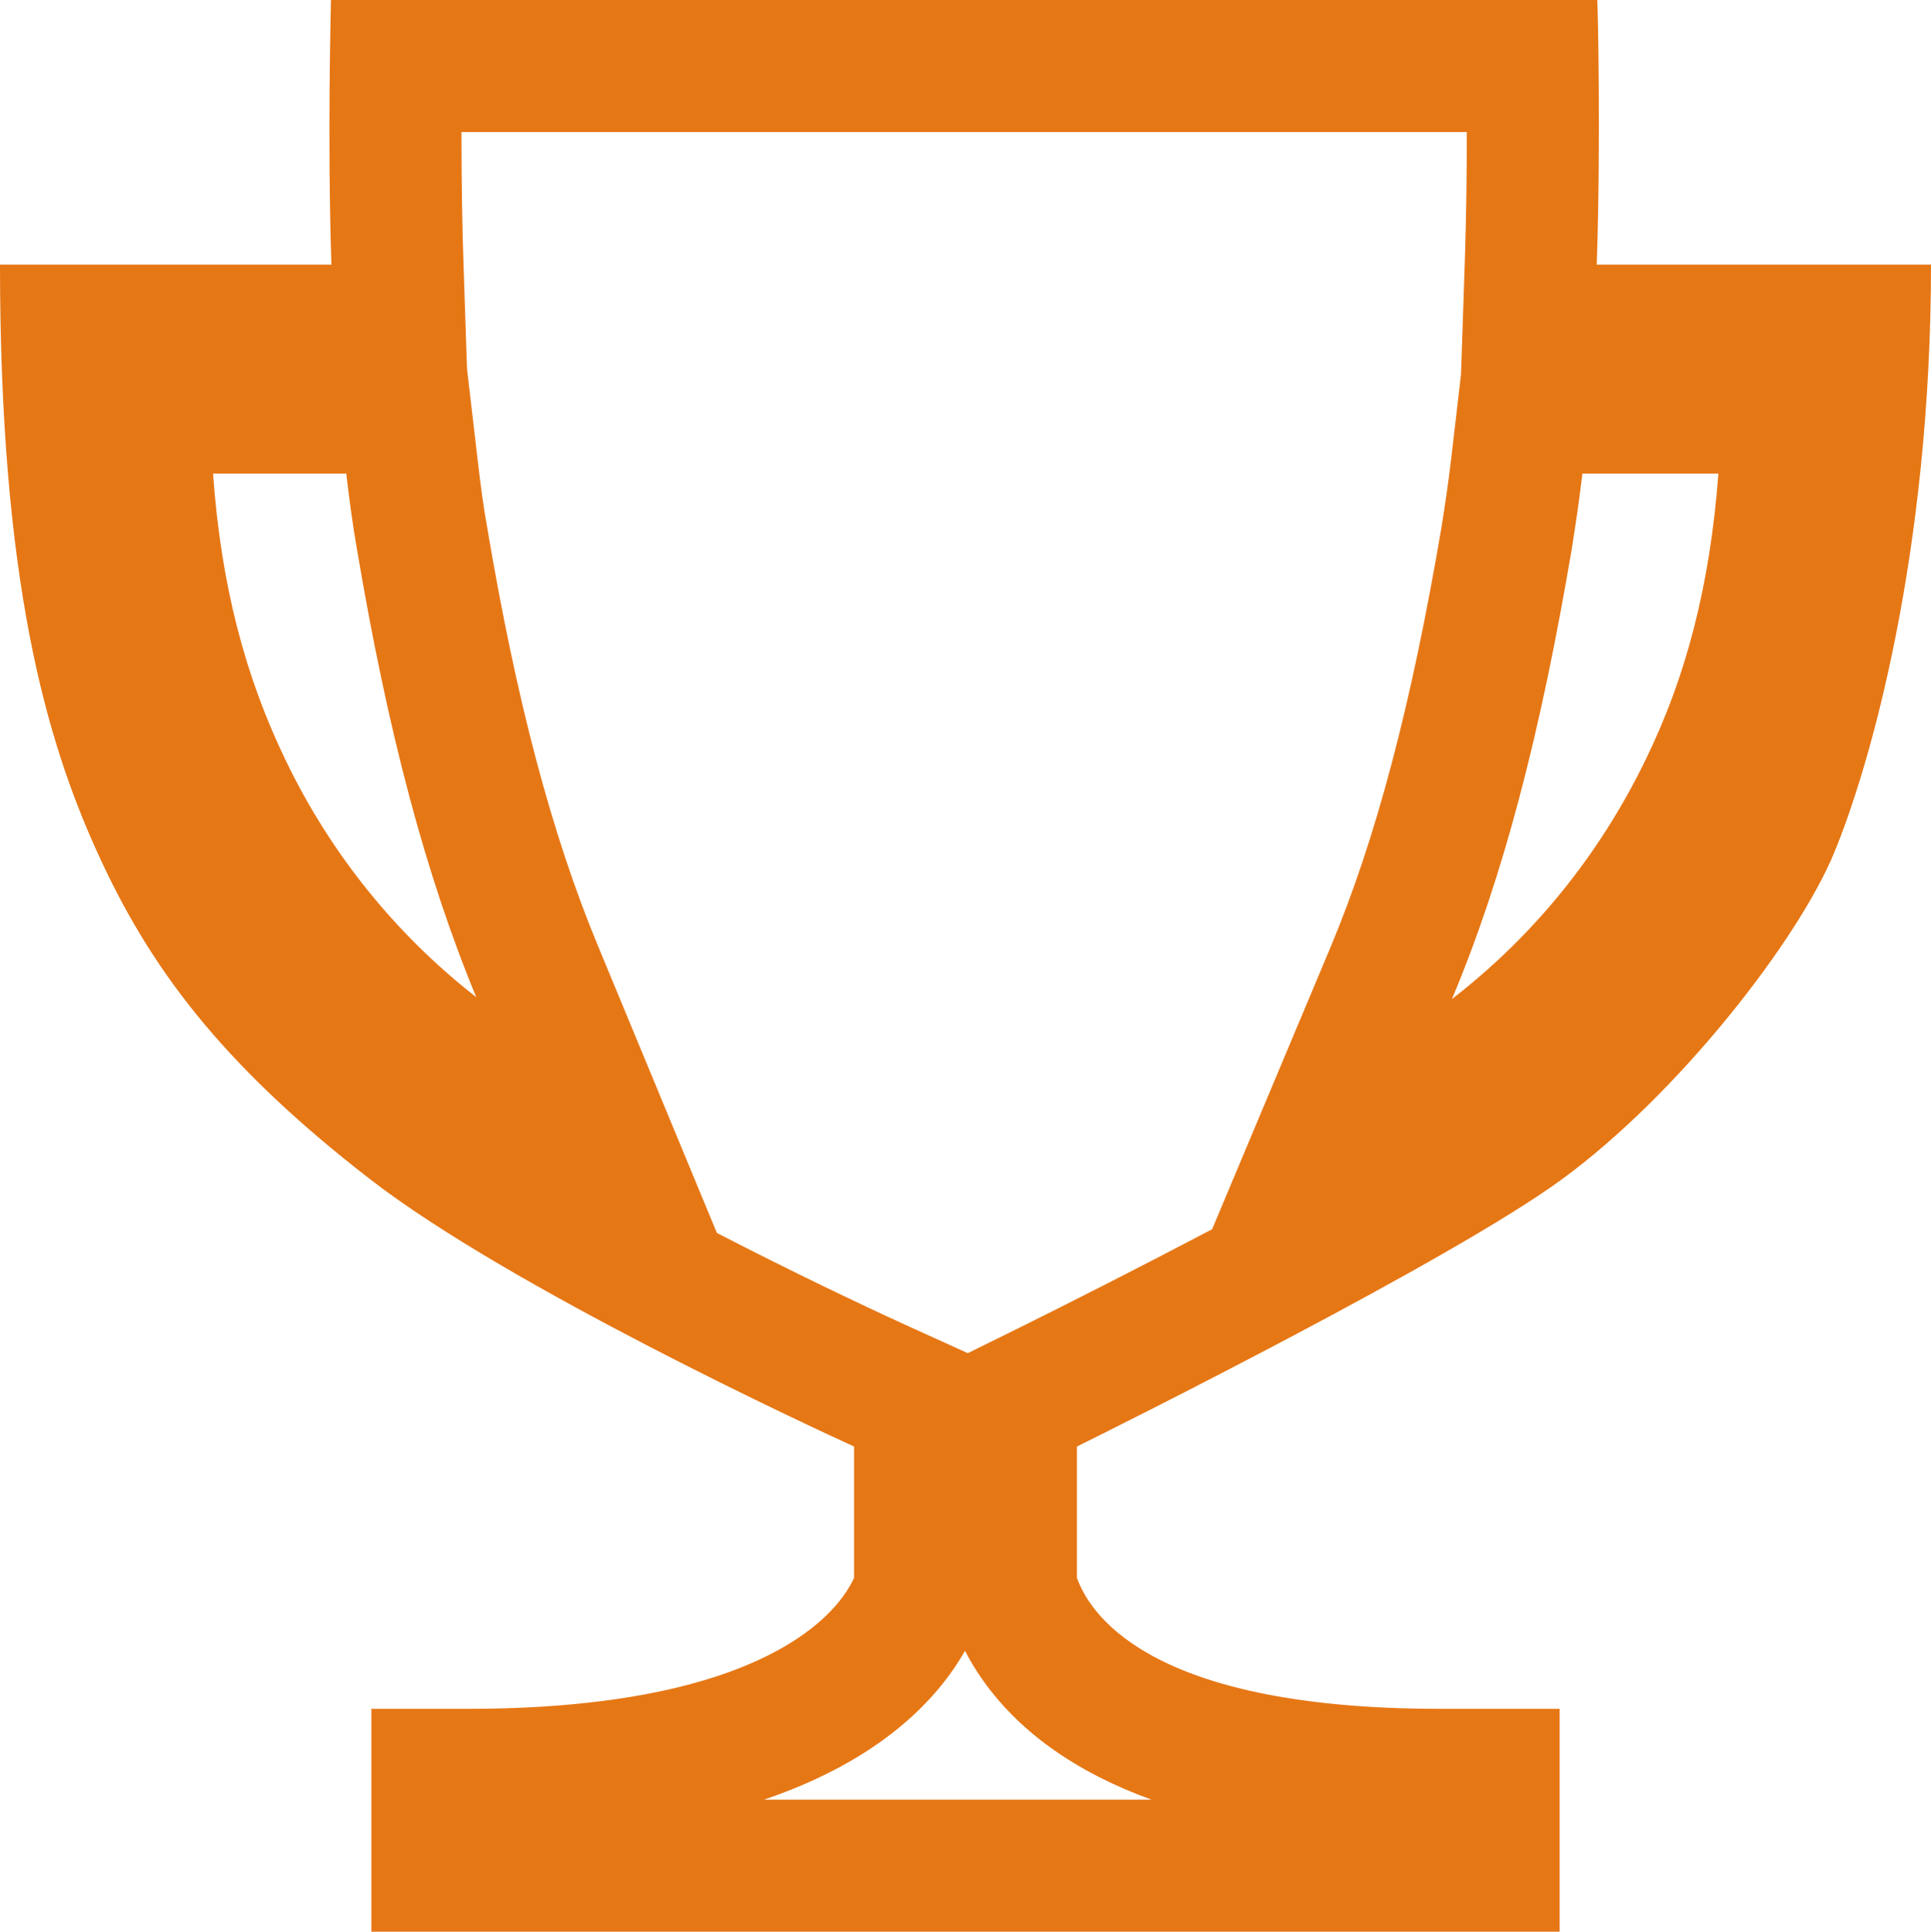 <svg xmlns="http://www.w3.org/2000/svg" width="29.25" height="29.257" viewBox="0 0 29.25 29.257">
  <g id="Icon_ionic-md-trophy" data-name="Icon ionic-md-trophy" transform="translate(-3.375 -3.375)" fill="none">
    <path d="M27.563,7.383c.063-1.9.014-3.937.007-4.008H8.388c0,.07-.056,2.109.007,4.008H3.375c0,4.781.7,7.193,1.477,8.909a12.424,12.424,0,0,0,4.127,4.943,48.959,48.959,0,0,0,7.334,4.05v1.99c-.323.7-1.652,1.983-5.857,1.983H9v3.375H27V29.257H25.193c-4.268,0-5.273-1.343-5.505-1.983v-1.99a78.511,78.511,0,0,0,7.341-4.043A14.51,14.51,0,0,0,31.155,16.3a24.979,24.979,0,0,0,1.47-8.916ZM7.706,14.9a11.591,11.591,0,0,1-1.1-4.352H8.62c.049.422.1.795.162,1.146a31.141,31.141,0,0,0,1.807,6.785A10.086,10.086,0,0,1,7.706,14.9Zm20.588,0a10.157,10.157,0,0,1-2.925,3.607,30.706,30.706,0,0,0,1.814-6.813c.056-.352.112-.724.162-1.146H29.4A11.592,11.592,0,0,1,28.294,14.9Z" stroke="none"/>
    <path d="M 10.365 5.375 C 10.365 6.215 10.379 6.862 10.394 7.316 L 10.449 8.963 L 10.607 10.315 C 10.659 10.765 10.702 11.071 10.75 11.339 L 10.754 11.361 C 11.198 13.995 11.732 16.013 12.437 17.712 L 14.234 22.049 C 15.351 22.626 16.421 23.137 17.14 23.464 L 18.035 23.87 L 18.801 23.492 C 19.556 23.118 20.634 22.572 21.736 21.993 L 23.525 17.732 C 24.217 16.083 24.752 14.061 25.209 11.368 C 25.257 11.071 25.311 10.714 25.358 10.315 L 25.506 9.048 L 25.564 7.316 C 25.586 6.653 25.594 5.974 25.594 5.375 L 10.365 5.375 M 17.992 28.378 C 17.578 29.107 16.721 30.03 14.949 30.632 L 20.817 30.632 C 20.534 30.53 20.268 30.415 20.017 30.287 C 18.903 29.718 18.309 28.991 17.992 28.378 M 8.388 3.375 L 27.57 3.375 C 27.577 3.445 27.626 5.484 27.562 7.383 L 32.625 7.383 C 32.625 11.742 31.704 14.977 31.155 16.298 C 30.607 17.62 28.8 19.948 27.028 21.241 C 25.376 22.451 20.341 24.961 19.688 25.284 L 19.688 27.274 C 19.92 27.914 20.925 29.257 25.193 29.257 L 27 29.257 L 27 32.632 L 9 32.632 L 9 29.257 L 10.455 29.257 C 14.66 29.257 15.989 27.977 16.312 27.274 L 16.312 25.284 C 15.694 25.003 11.095 22.873 8.979 21.234 C 6.708 19.477 5.632 18.007 4.852 16.291 C 4.071 14.576 3.375 12.164 3.375 7.383 L 8.395 7.383 C 8.332 5.484 8.388 3.445 8.388 3.375 Z M 6.602 10.547 C 6.722 12.234 7.087 13.62 7.706 14.899 C 8.388 16.312 9.373 17.529 10.589 18.478 C 9.823 16.629 9.246 14.449 8.782 11.693 C 8.719 11.341 8.67 10.969 8.62 10.547 L 6.602 10.547 Z M 25.369 18.506 C 26.606 17.55 27.598 16.327 28.294 14.899 C 28.92 13.62 29.278 12.234 29.405 10.547 L 27.345 10.547 C 27.295 10.969 27.239 11.341 27.183 11.693 C 26.705 14.513 26.142 16.664 25.369 18.506 Z" stroke="none" fill="#e67715"/>
  </g>
</svg>
